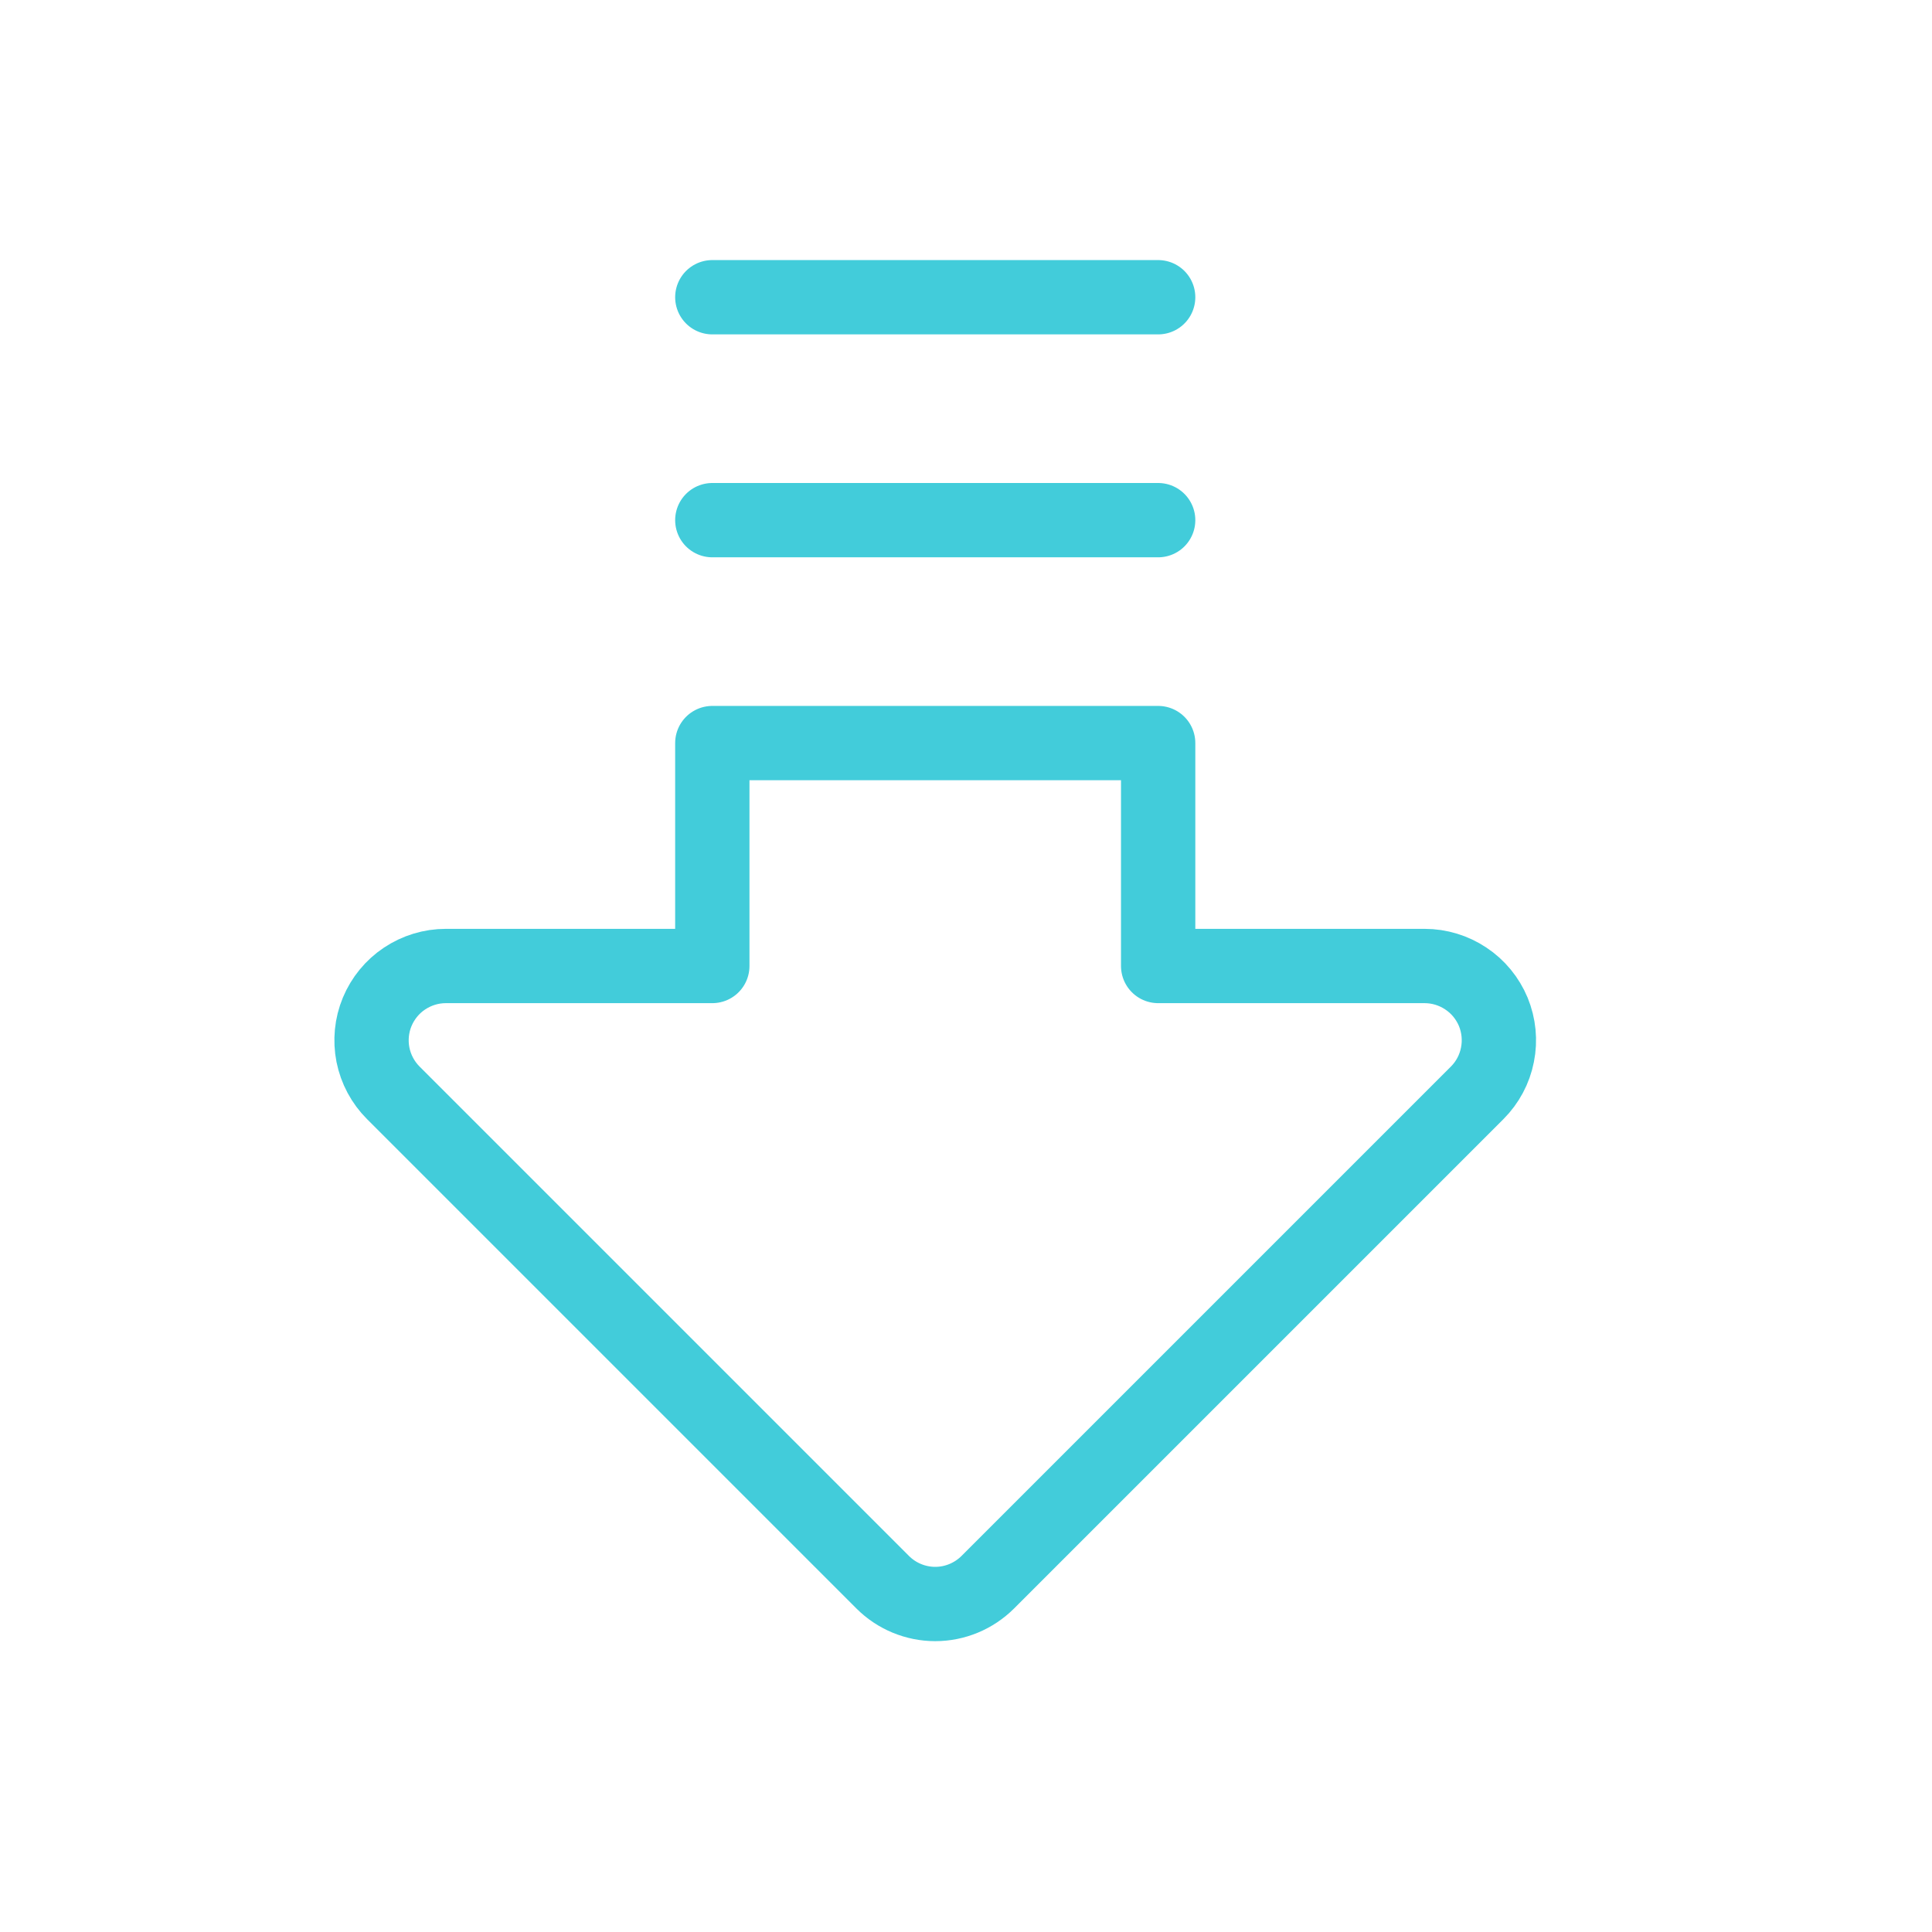 <svg width="26" height="26" viewBox="0 0 26 26" fill="none" xmlns="http://www.w3.org/2000/svg">
<path d="M15.586 4H9.586M15.586 7H9.586M15.586 13H19.172C19.369 13 19.563 13.059 19.727 13.169C19.892 13.278 20.02 13.435 20.096 13.617C20.171 13.8 20.191 14.001 20.152 14.195C20.114 14.389 20.019 14.567 19.879 14.707L13.293 21.293C13.105 21.48 12.851 21.586 12.586 21.586C12.321 21.586 12.066 21.48 11.879 21.293L5.293 14.707C5.153 14.567 5.058 14.389 5.019 14.195C4.981 14.001 5 13.8 5.076 13.617C5.152 13.435 5.28 13.278 5.444 13.169C5.609 13.059 5.802 13 6 13H9.586V10H15.586V13Z" stroke="#42CCDA" stroke-linecap="round" stroke-linejoin="round"/>
</svg>
